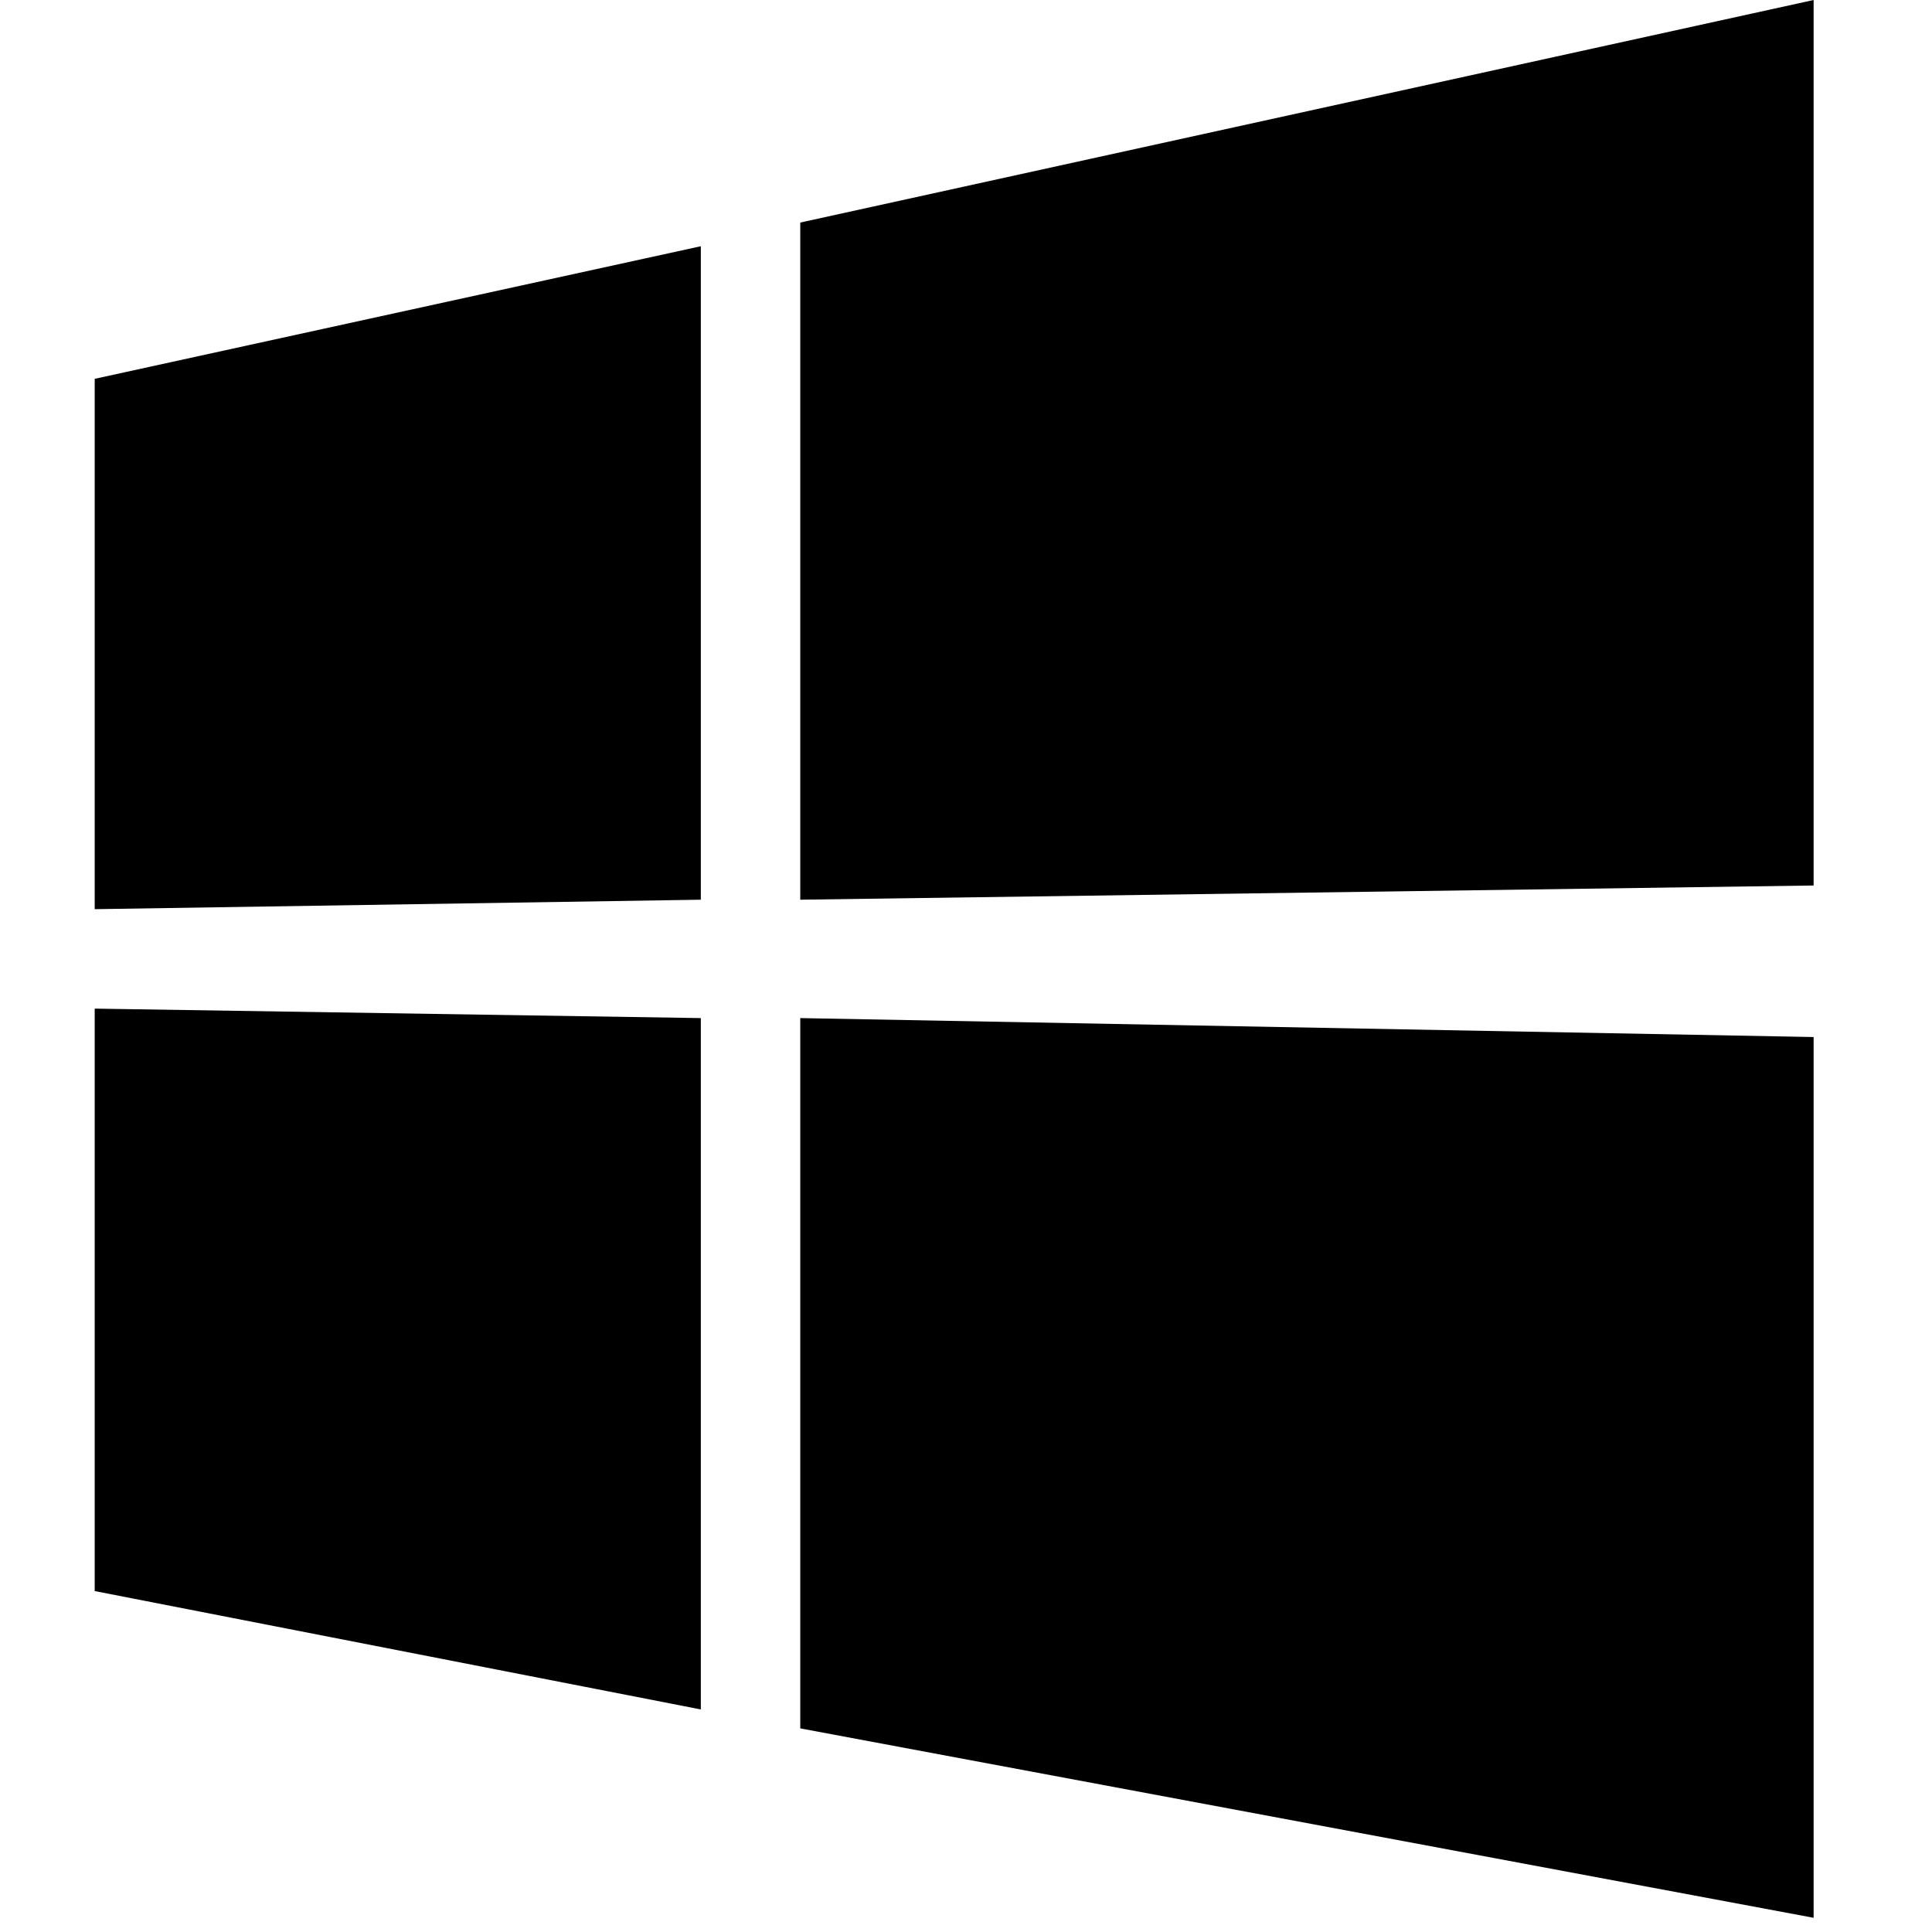 <svg xmlns="http://www.w3.org/2000/svg" width="200" height="200" viewBox="0 0 368 408"><path fill="currentColor" d="M0 192V80l128-28v138zM363 0v187l-214 3V47zM0 213l128 2v146L0 336V213zm363 6v186l-214-40V215z"/></svg>